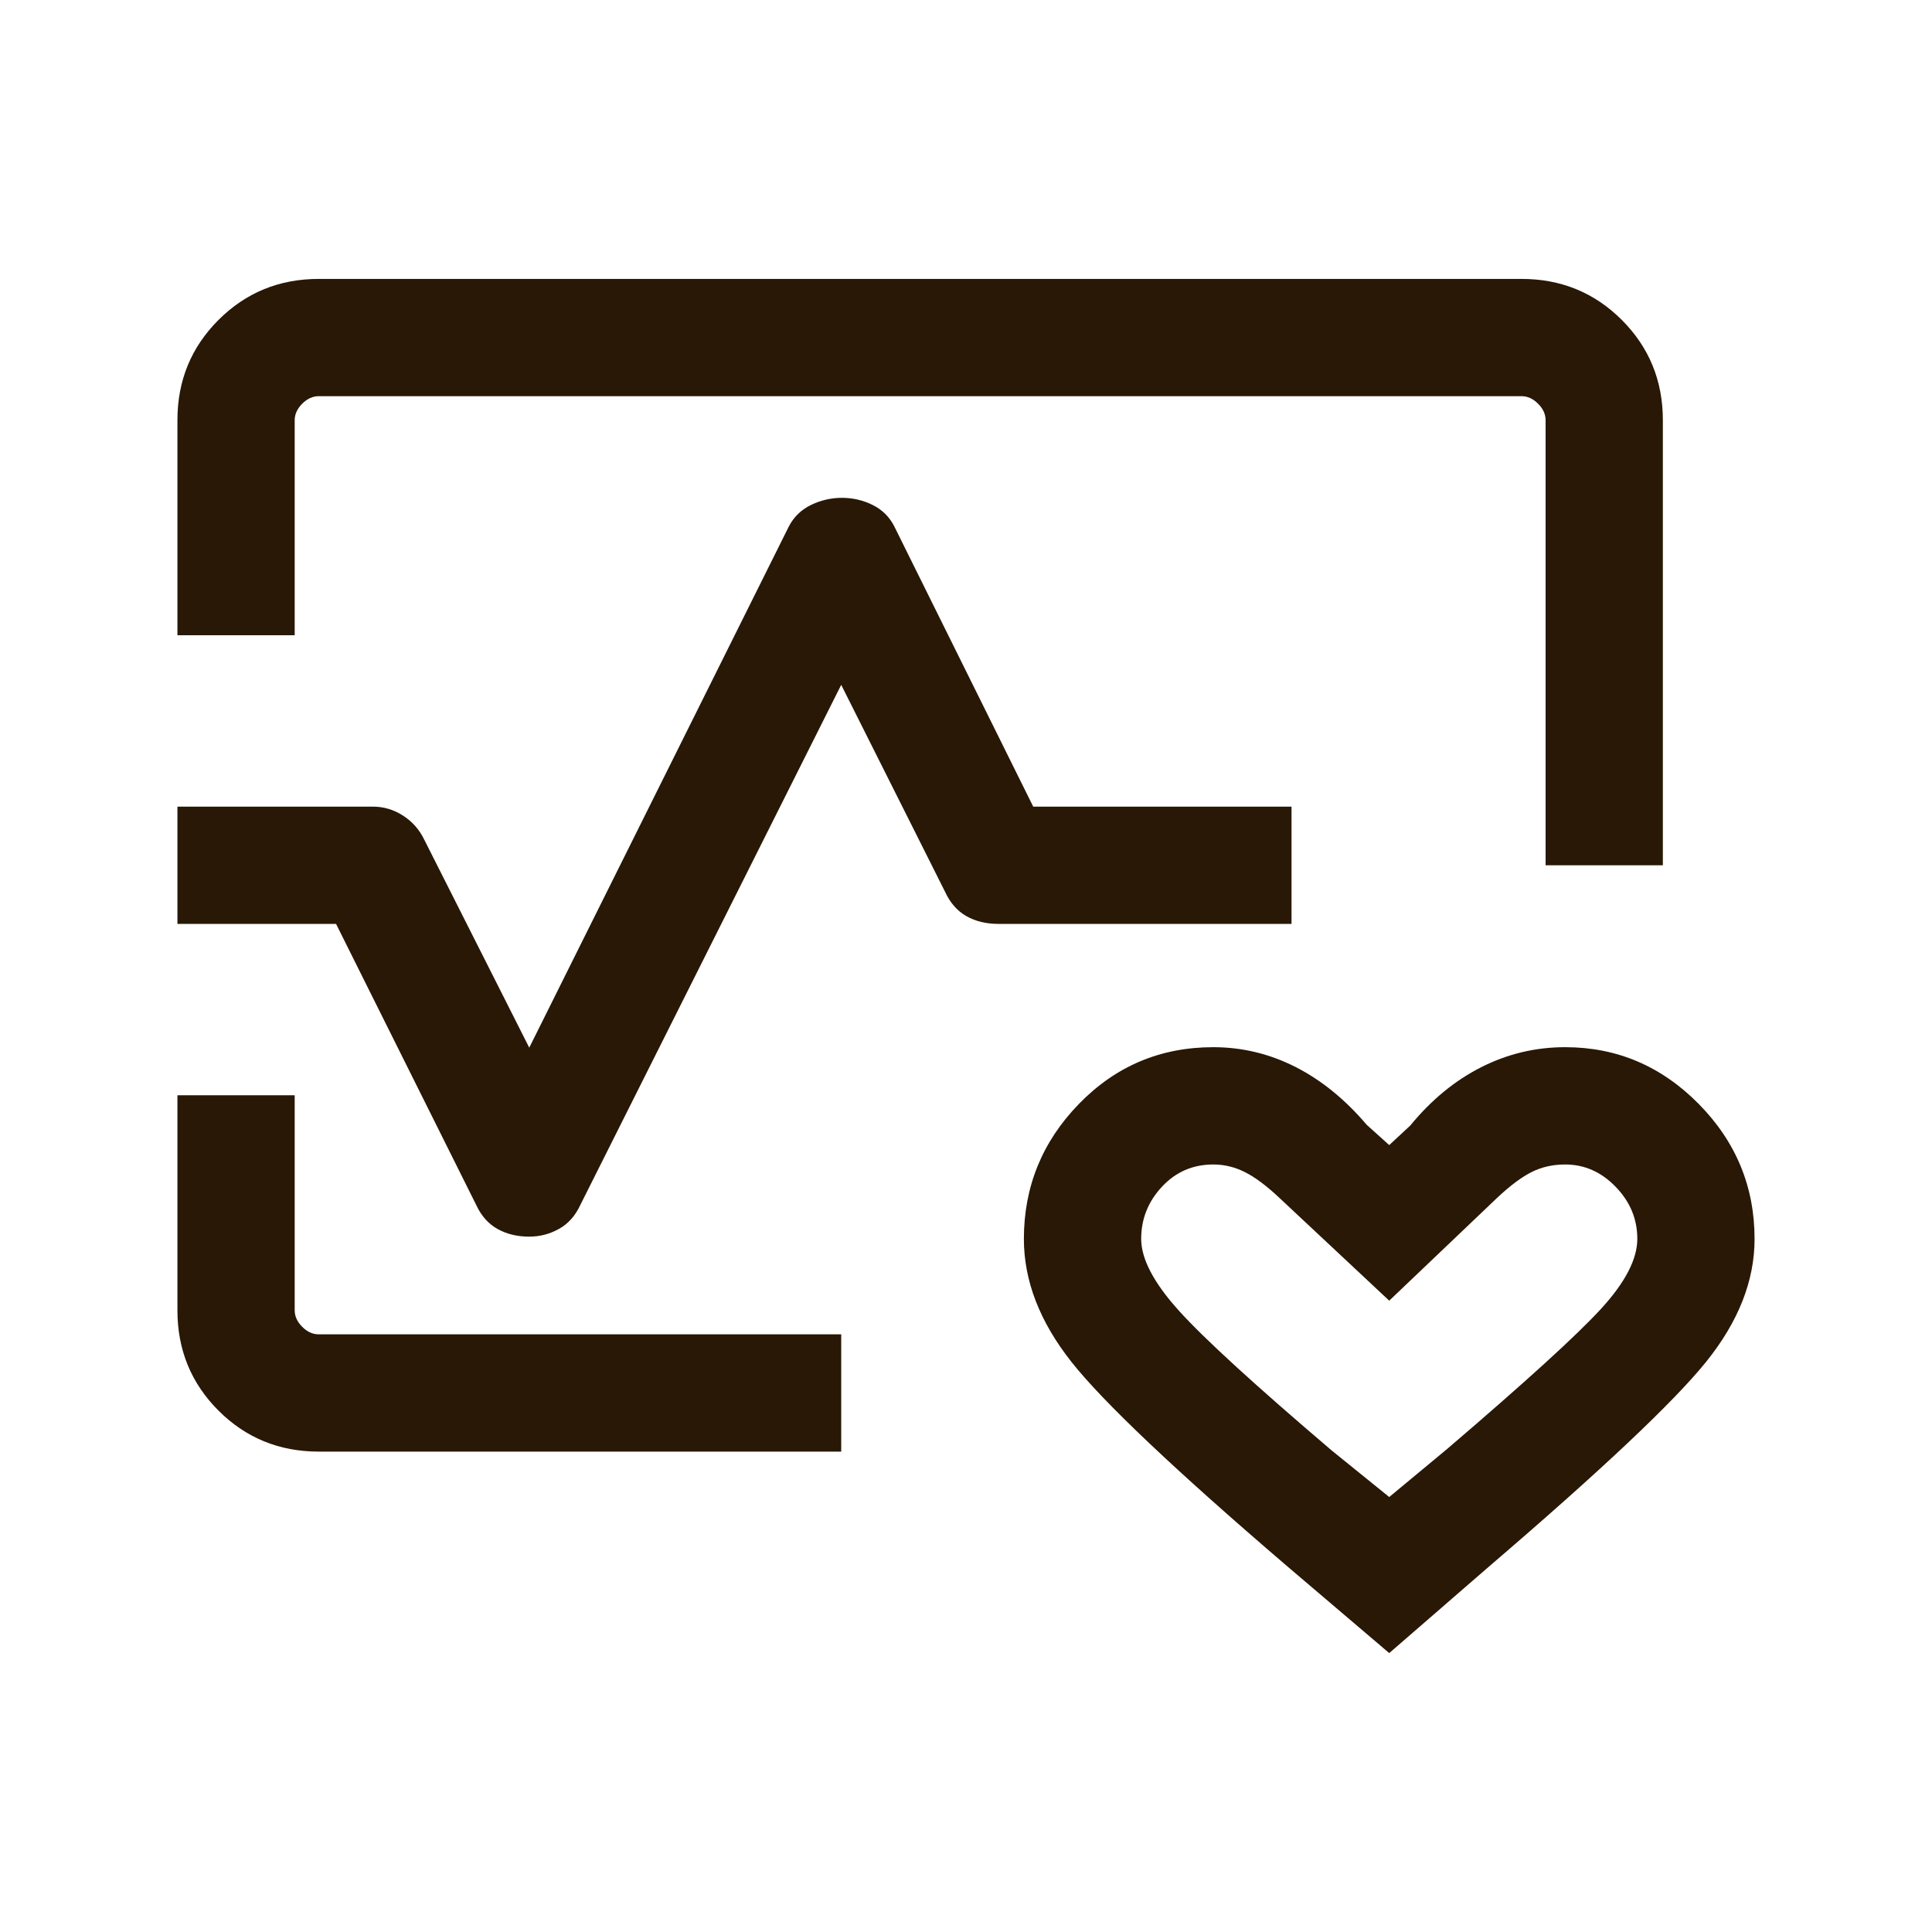 <svg width="49" height="49" viewBox="0 0 49 49" fill="none" xmlns="http://www.w3.org/2000/svg">
<path d="M4.5 16.111V10.656C4.5 9.656 4.847 8.809 5.541 8.115C6.235 7.421 7.083 7.074 8.084 7.074H38.59C39.591 7.074 40.439 7.421 41.133 8.115C41.827 8.809 42.174 9.657 42.174 10.658V21.945H39.2V10.658C39.2 10.505 39.136 10.366 39.009 10.239C38.882 10.112 38.742 10.048 38.59 10.048H8.084C7.932 10.048 7.792 10.112 7.665 10.239C7.538 10.366 7.474 10.505 7.474 10.658V16.111H4.5ZM8.084 36.816C7.083 36.816 6.235 36.469 5.541 35.776C4.847 35.081 4.5 34.234 4.5 33.234V27.779H7.474V33.232C7.474 33.385 7.538 33.524 7.665 33.651C7.792 33.779 7.932 33.842 8.084 33.842H21.335V36.816H8.084ZM35.234 41.926L32.63 39.71C29.798 37.283 27.98 35.56 27.175 34.542C26.37 33.524 25.968 32.484 25.968 31.423C25.968 30.097 26.434 28.954 27.366 27.996C28.298 27.038 29.433 26.559 30.773 26.559C31.501 26.559 32.194 26.726 32.852 27.058C33.51 27.392 34.113 27.881 34.662 28.527L35.234 29.042L35.768 28.546C36.297 27.9 36.895 27.408 37.564 27.068C38.233 26.729 38.943 26.559 39.696 26.559C41.006 26.559 42.134 27.038 43.081 27.996C44.027 28.954 44.5 30.097 44.5 31.423C44.5 32.484 44.09 33.524 43.269 34.542C42.447 35.56 40.621 37.283 37.789 39.71L35.234 41.926ZM35.234 37.968L36.699 36.752C38.689 35.051 39.991 33.866 40.605 33.196C41.219 32.526 41.526 31.934 41.526 31.421C41.526 30.917 41.343 30.477 40.977 30.1C40.611 29.722 40.184 29.534 39.696 29.534C39.383 29.534 39.099 29.598 38.845 29.726C38.591 29.854 38.302 30.07 37.979 30.372L35.234 32.988L32.439 30.372C32.117 30.07 31.827 29.854 31.571 29.726C31.315 29.598 31.049 29.534 30.773 29.534C30.254 29.534 29.82 29.722 29.468 30.1C29.118 30.477 28.943 30.917 28.943 31.421C28.943 31.927 29.26 32.533 29.896 33.238C30.531 33.943 31.825 35.127 33.778 36.79L35.234 37.968ZM13.423 31.364C13.115 31.364 12.846 31.298 12.614 31.167C12.383 31.037 12.204 30.834 12.077 30.559L8.523 23.432H4.5V20.458H9.457C9.729 20.458 9.982 20.533 10.217 20.683C10.451 20.832 10.63 21.032 10.753 21.282L13.423 26.571L20.008 13.35C20.133 13.109 20.32 12.928 20.569 12.807C20.819 12.686 21.08 12.626 21.355 12.626C21.629 12.626 21.888 12.686 22.132 12.807C22.376 12.928 22.559 13.109 22.681 13.35L26.205 20.458H32.756V23.432H25.32C25.012 23.432 24.743 23.367 24.511 23.236C24.28 23.105 24.101 22.902 23.974 22.628L21.335 17.369L14.719 30.559C14.592 30.834 14.412 31.037 14.178 31.167C13.945 31.298 13.693 31.364 13.423 31.364Z" fill="#281805"/>
</svg>

